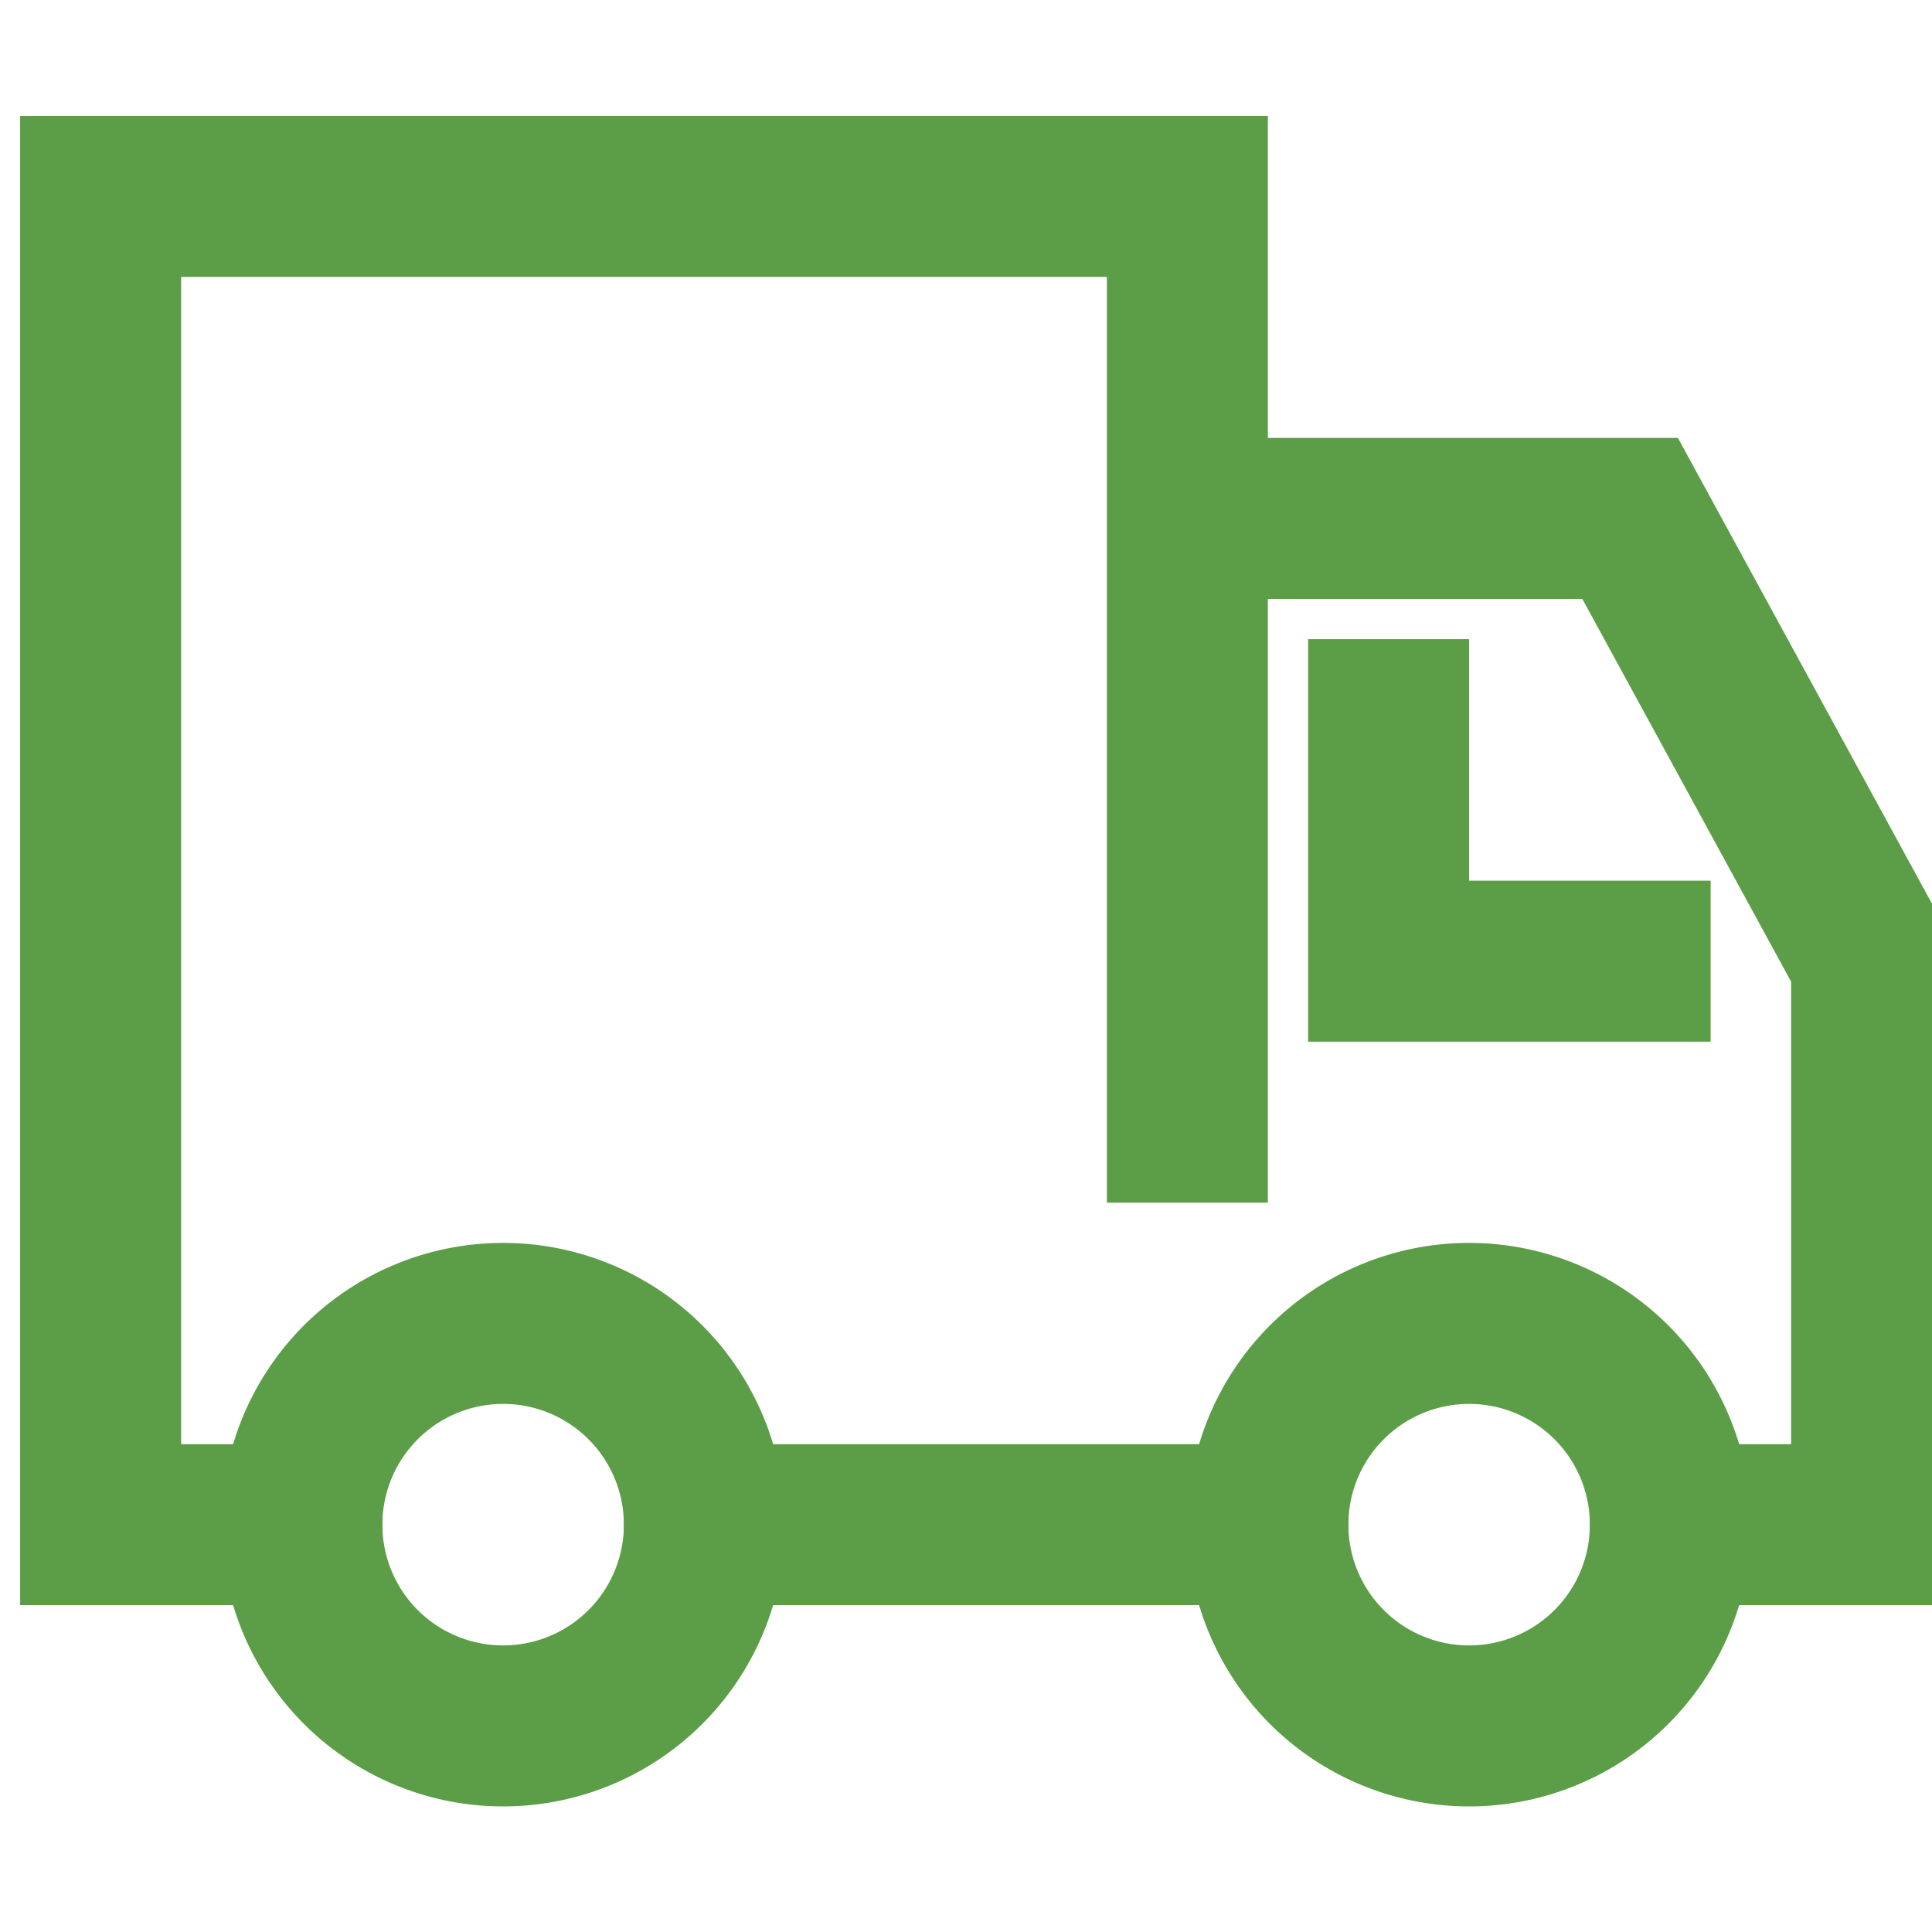 <svg xmlns="http://www.w3.org/2000/svg" fill="none" viewBox="0 0 24 22" width="22" height="22"><path stroke="#5C9E47" stroke-linecap="square" stroke-miterlimit="10" stroke-width="2" d="M15.75 17.94h-7M14.75 5.44h5.5l3 5.5v7h-2.5M3.75 17.94h-2.5V1.44h13.5v11.5"/><path stroke="#5C9E47" stroke-linecap="square" stroke-miterlimit="10" stroke-width="2" d="M18.25 20.44a2.5 2.5 0 1 0 0-5 2.5 2.5 0 0 0 0 5ZM6.25 20.44a2.5 2.5 0 1 0 0-5 2.5 2.5 0 0 0 0 5ZM17.25 7.94v3h3"/></svg>